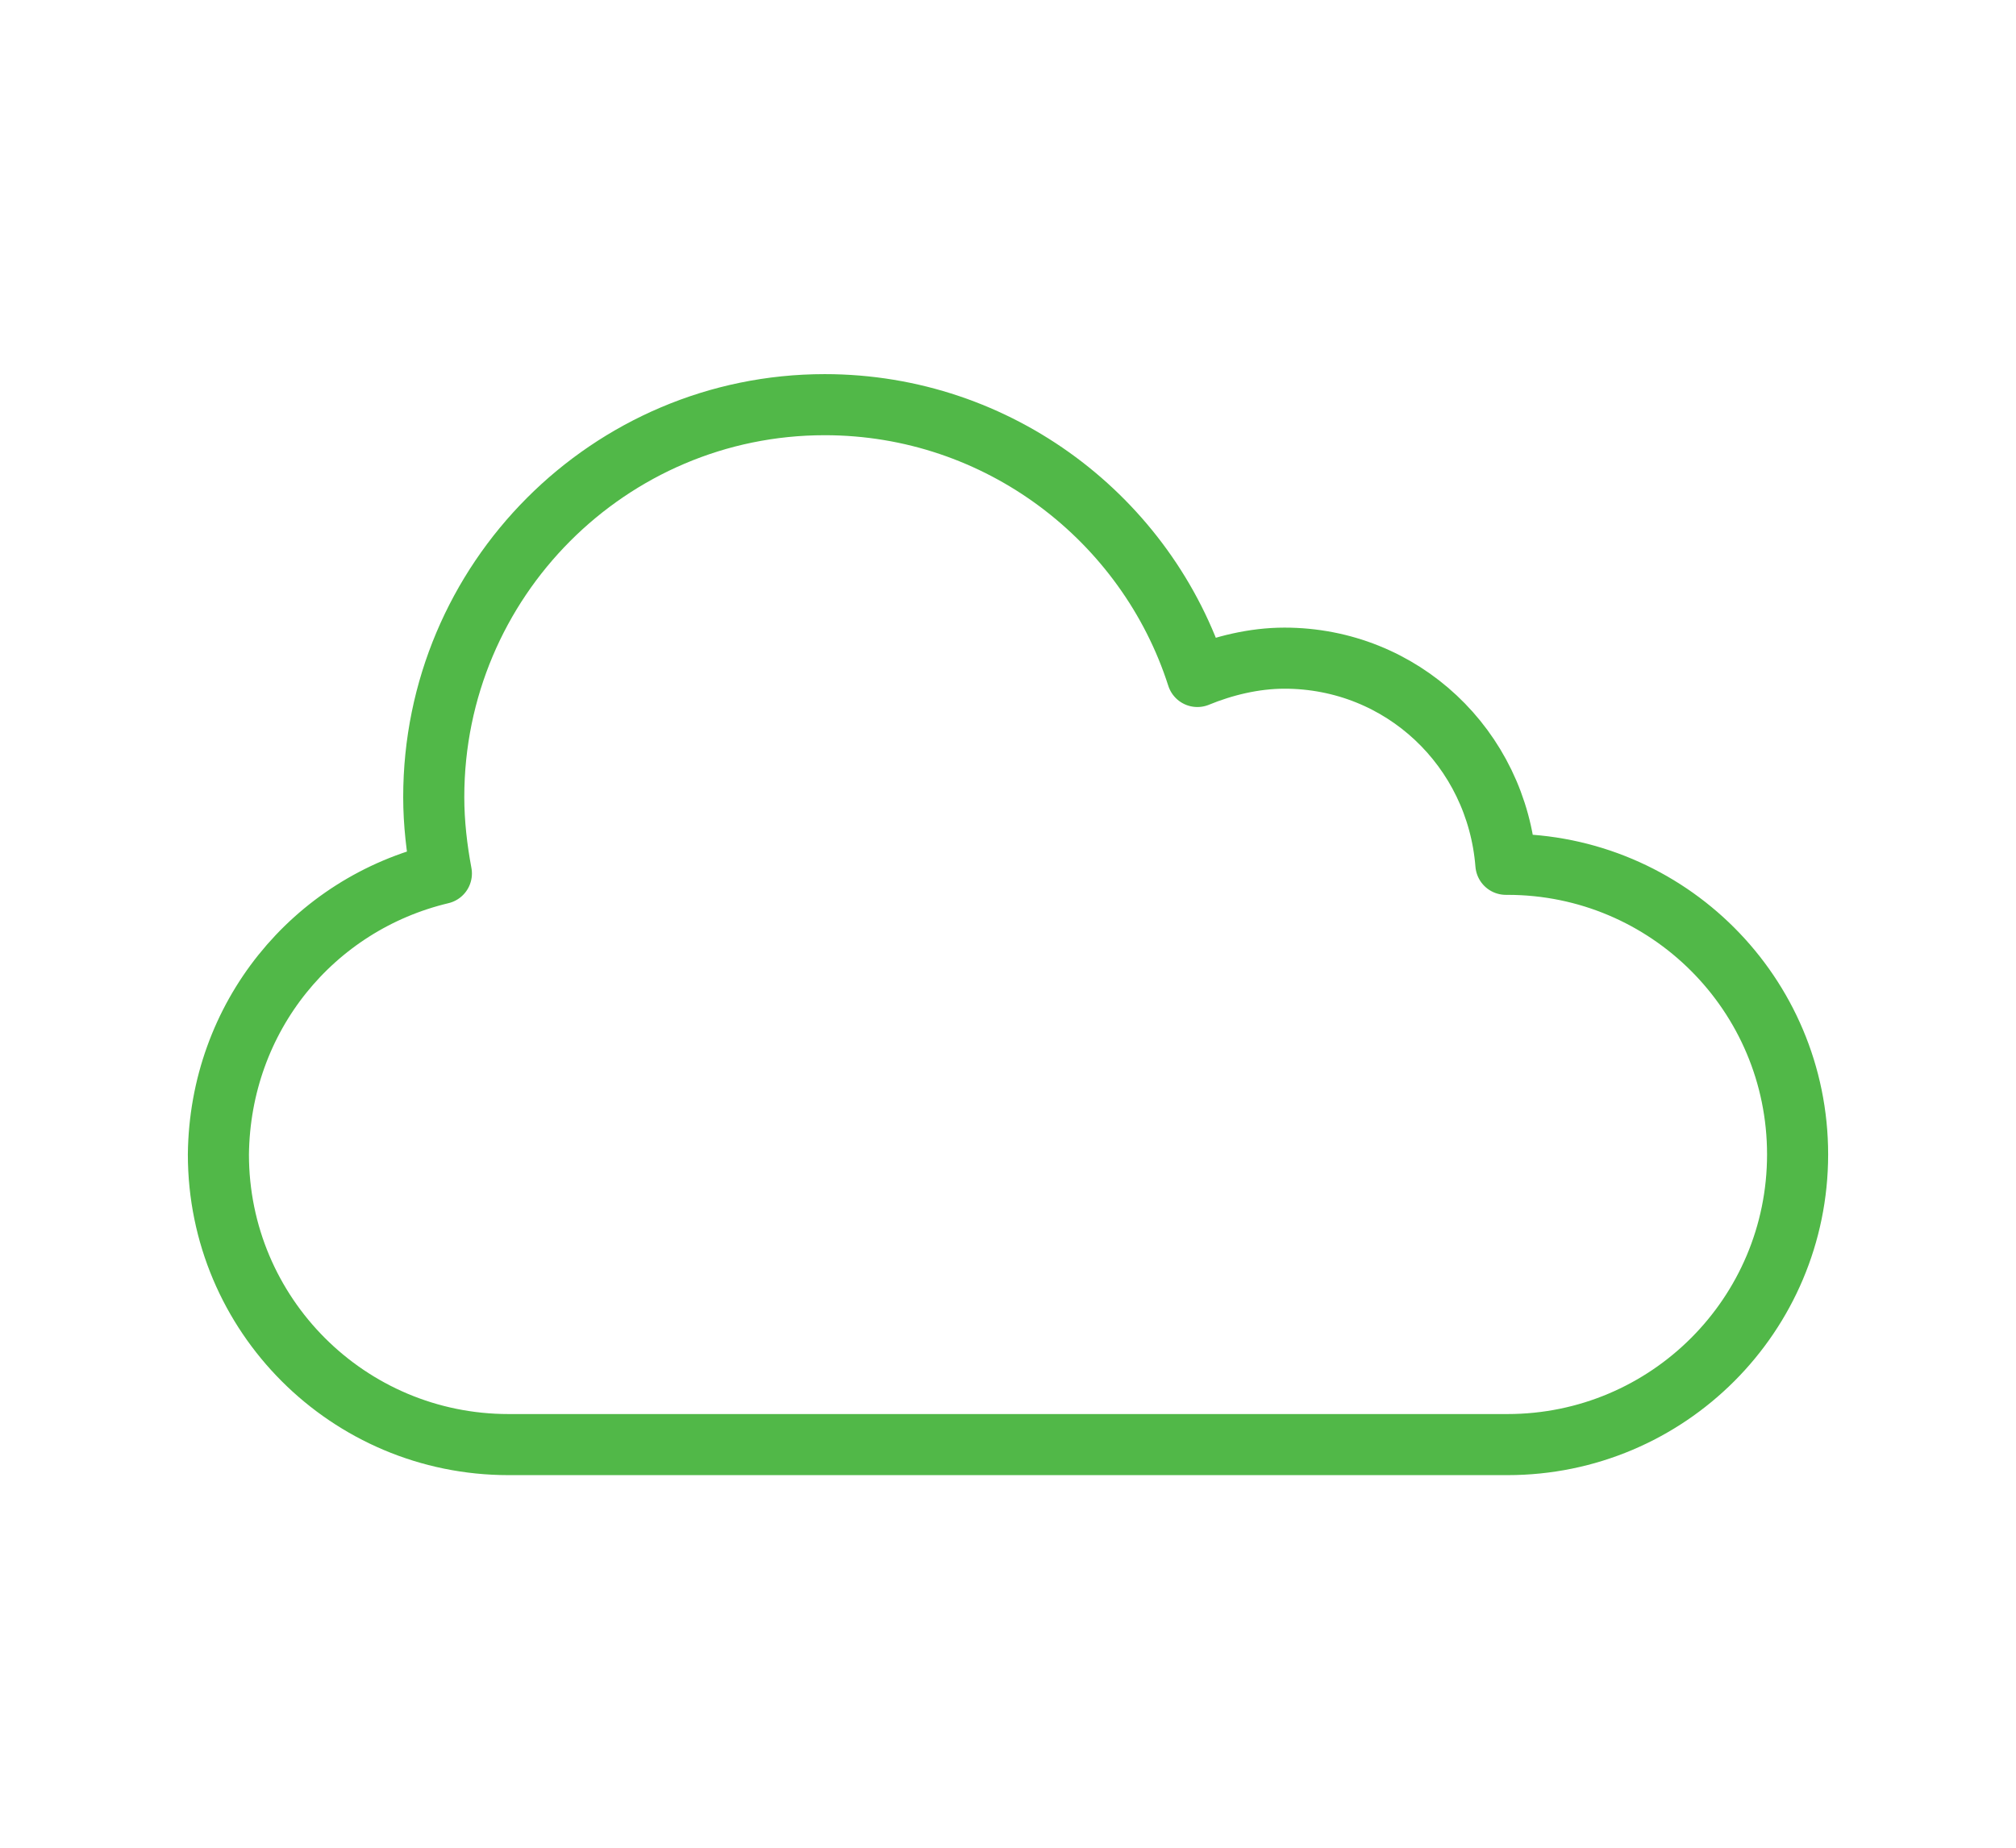 <?xml version="1.0" encoding="utf-8"?>
<!-- Generator: Adobe Illustrator 23.0.1, SVG Export Plug-In . SVG Version: 6.00 Build 0)  -->
<svg version="1.1" id="Layer_1" xmlns="http://www.w3.org/2000/svg" xmlns:xlink="http://www.w3.org/1999/xlink" x="0px" y="0px"
	 viewBox="0 0 132 121" style="enable-background:new 0 0 132 121;" xml:space="preserve">
<style type="text/css">
	.st0{fill:none;stroke:#51B848;stroke-width:4;stroke-linecap:round;stroke-linejoin:round;stroke-miterlimit:10;}
</style>
<g>
	<path class="st0" d="M28.9,57.2c-0.3-1.6-0.5-3.3-0.5-5C28.4,38,39.9,26.5,54,26.5c11.4,0,21.1,7.5,24.4,17.8
		c1.7-0.7,3.7-1.2,5.7-1.2c7.7,0,13.9,5.9,14.5,13.5c0,0,0,0,0.1,0c10.5,0,19,8.5,19,19c0,10.5-8.5,19-19,19H33.3
		c-10.5,0-19-8.5-19-19C14.4,66.6,20.5,59.2,28.9,57.2z"/>
</g>
</svg>
